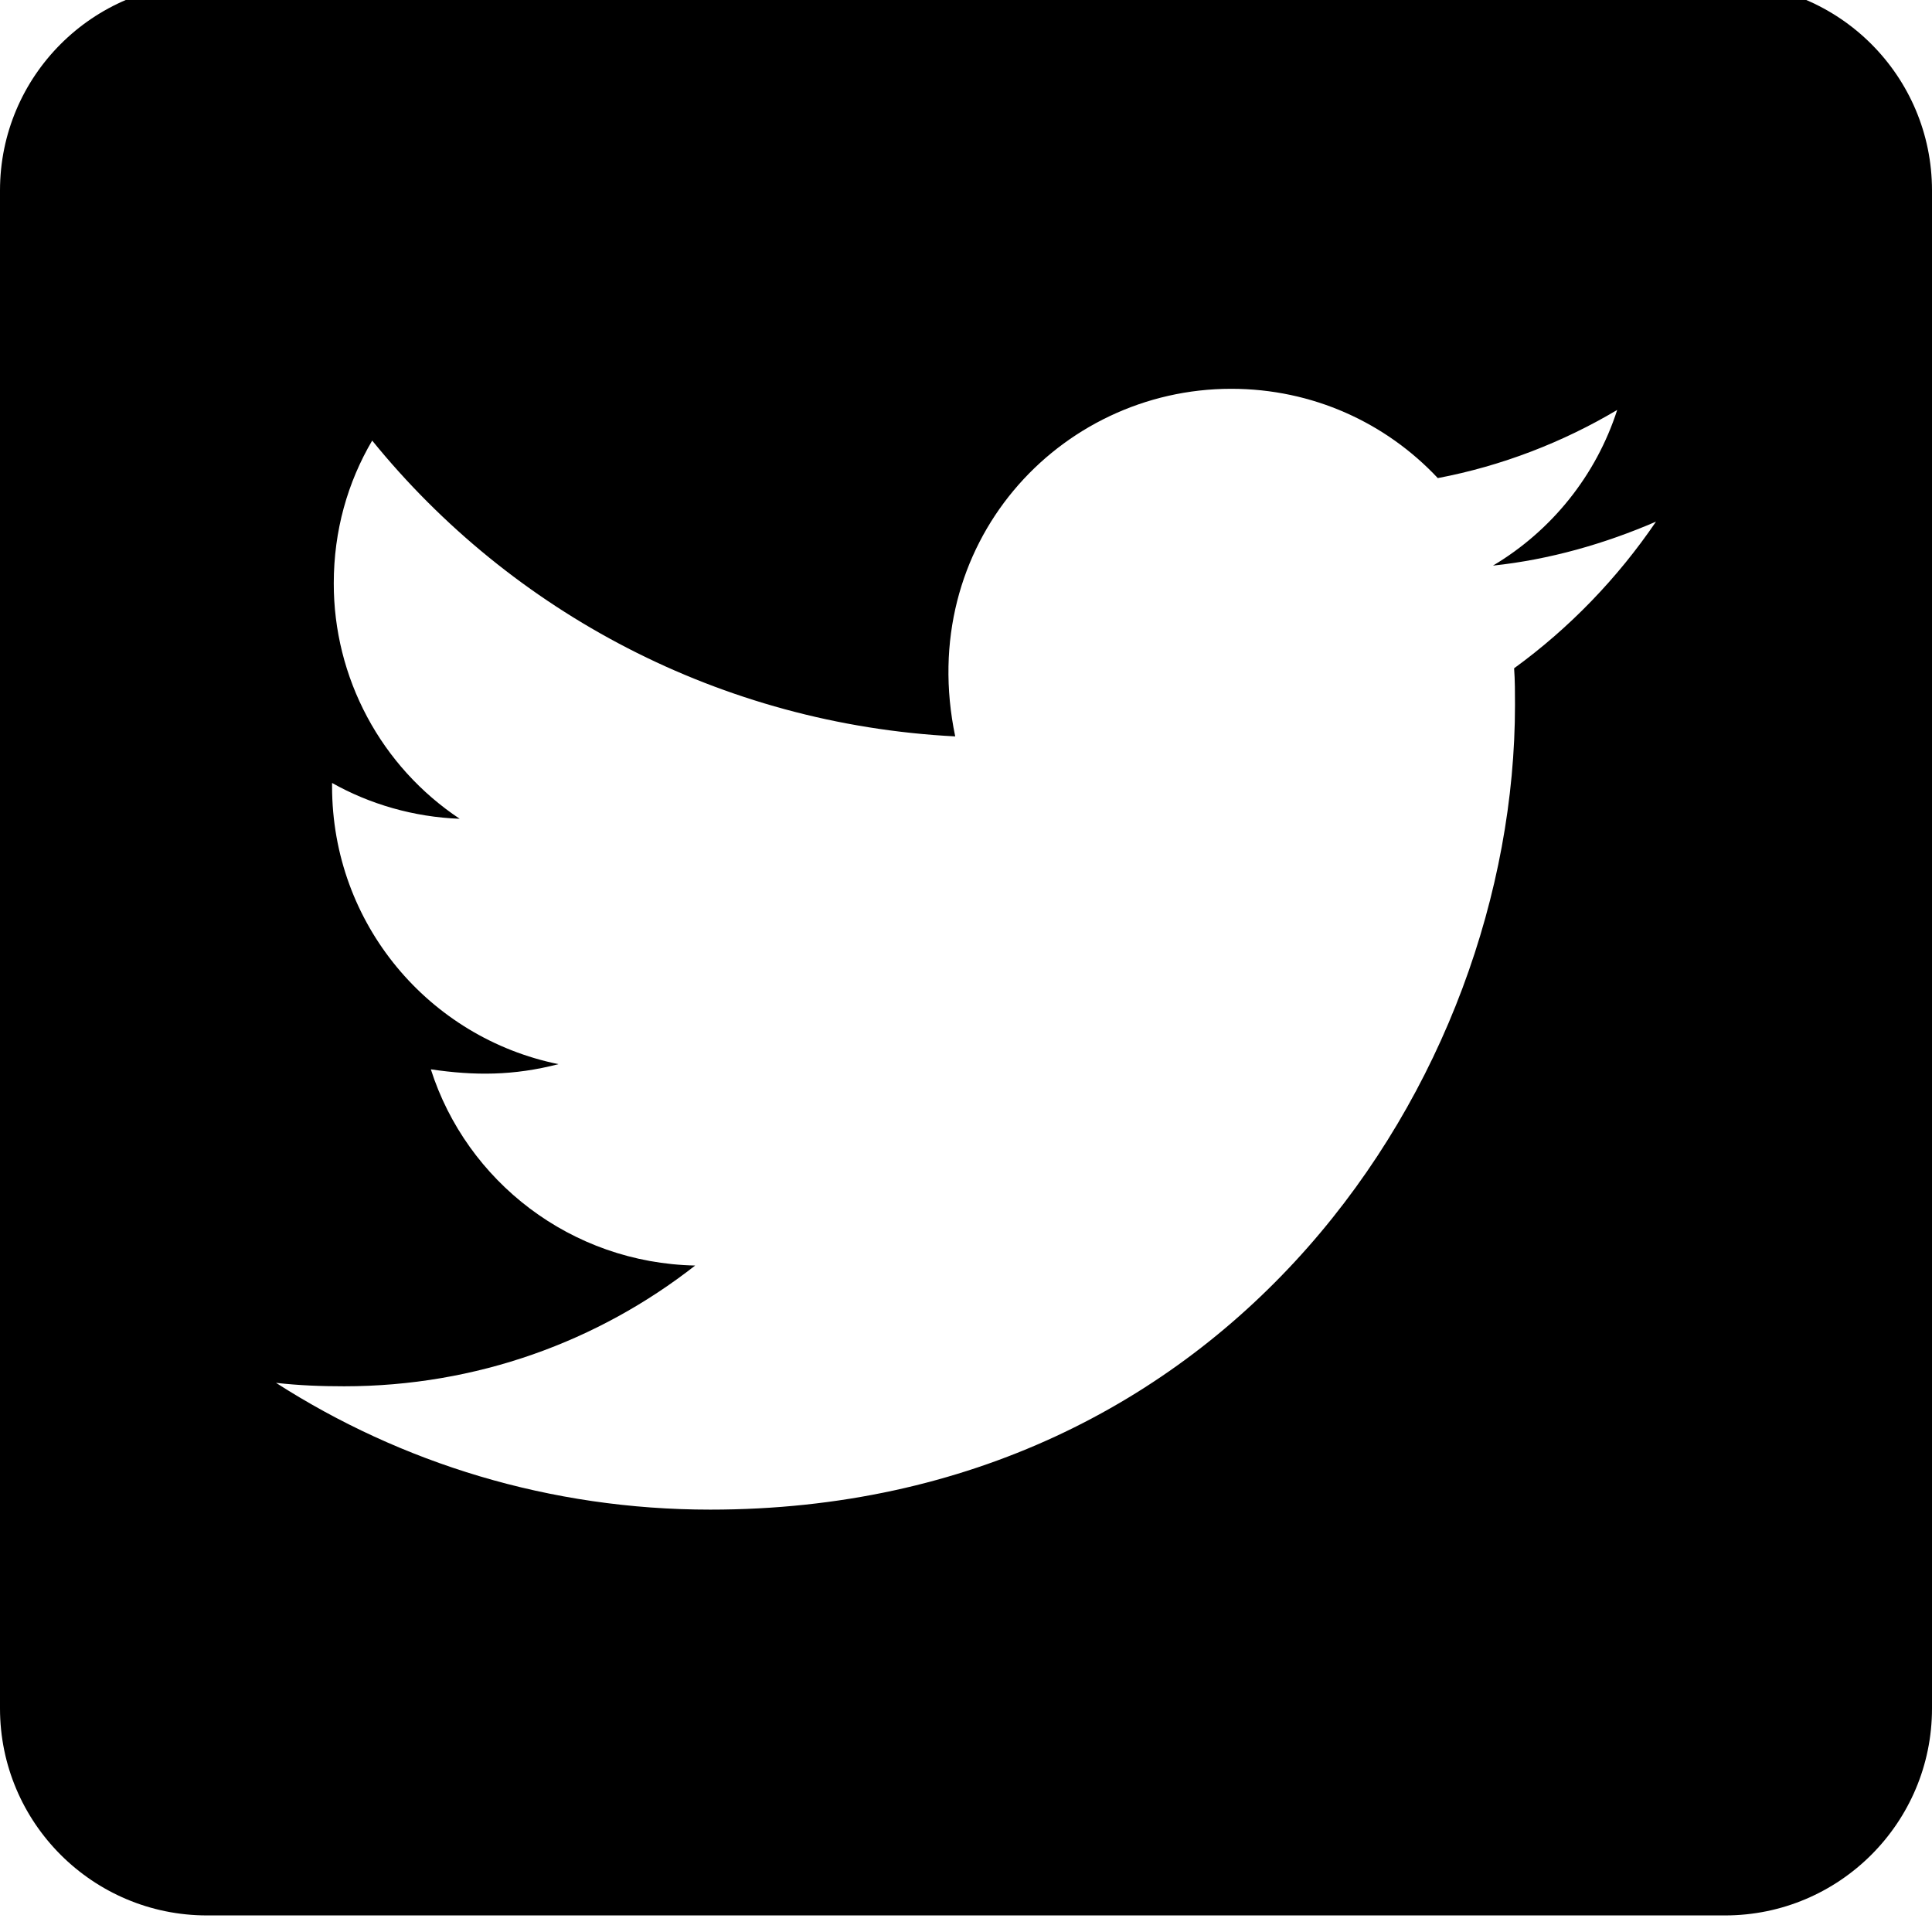 <svg width="50" height="50" viewBox="0 0 50 50" fill="none" xmlns="http://www.w3.org/2000/svg">
<path d="M44.643 -0.429H5.357C2.4 -0.429 0 1.971 0 4.929V44.214C0 47.172 2.4 49.571 5.357 49.571H44.643C47.6 49.571 50 47.172 50 44.214V4.929C50 1.971 47.6 -0.429 44.643 -0.429ZM39.185 17.295C39.208 17.607 39.208 17.931 39.208 18.243C39.208 27.92 31.841 39.069 18.382 39.069C14.23 39.069 10.38 37.864 7.143 35.788C7.734 35.855 8.304 35.877 8.906 35.877C12.333 35.877 15.48 34.717 17.991 32.752C14.777 32.685 12.076 30.576 11.15 27.674C12.277 27.841 13.292 27.841 14.453 27.54C11.105 26.859 8.594 23.913 8.594 20.353V20.263C9.565 20.81 10.703 21.145 11.897 21.19C10.893 20.522 10.07 19.616 9.502 18.553C8.933 17.489 8.636 16.302 8.638 15.096C8.638 13.734 8.996 12.484 9.632 11.402C13.237 15.844 18.65 18.745 24.721 19.058C23.683 14.091 27.4 10.062 31.864 10.062C33.973 10.062 35.87 10.944 37.21 12.373C38.862 12.06 40.446 11.446 41.853 10.609C41.306 12.306 40.156 13.734 38.638 14.638C40.112 14.482 41.54 14.069 42.857 13.5C41.864 14.962 40.614 16.257 39.185 17.295Z" fill="black"/>
</svg>

